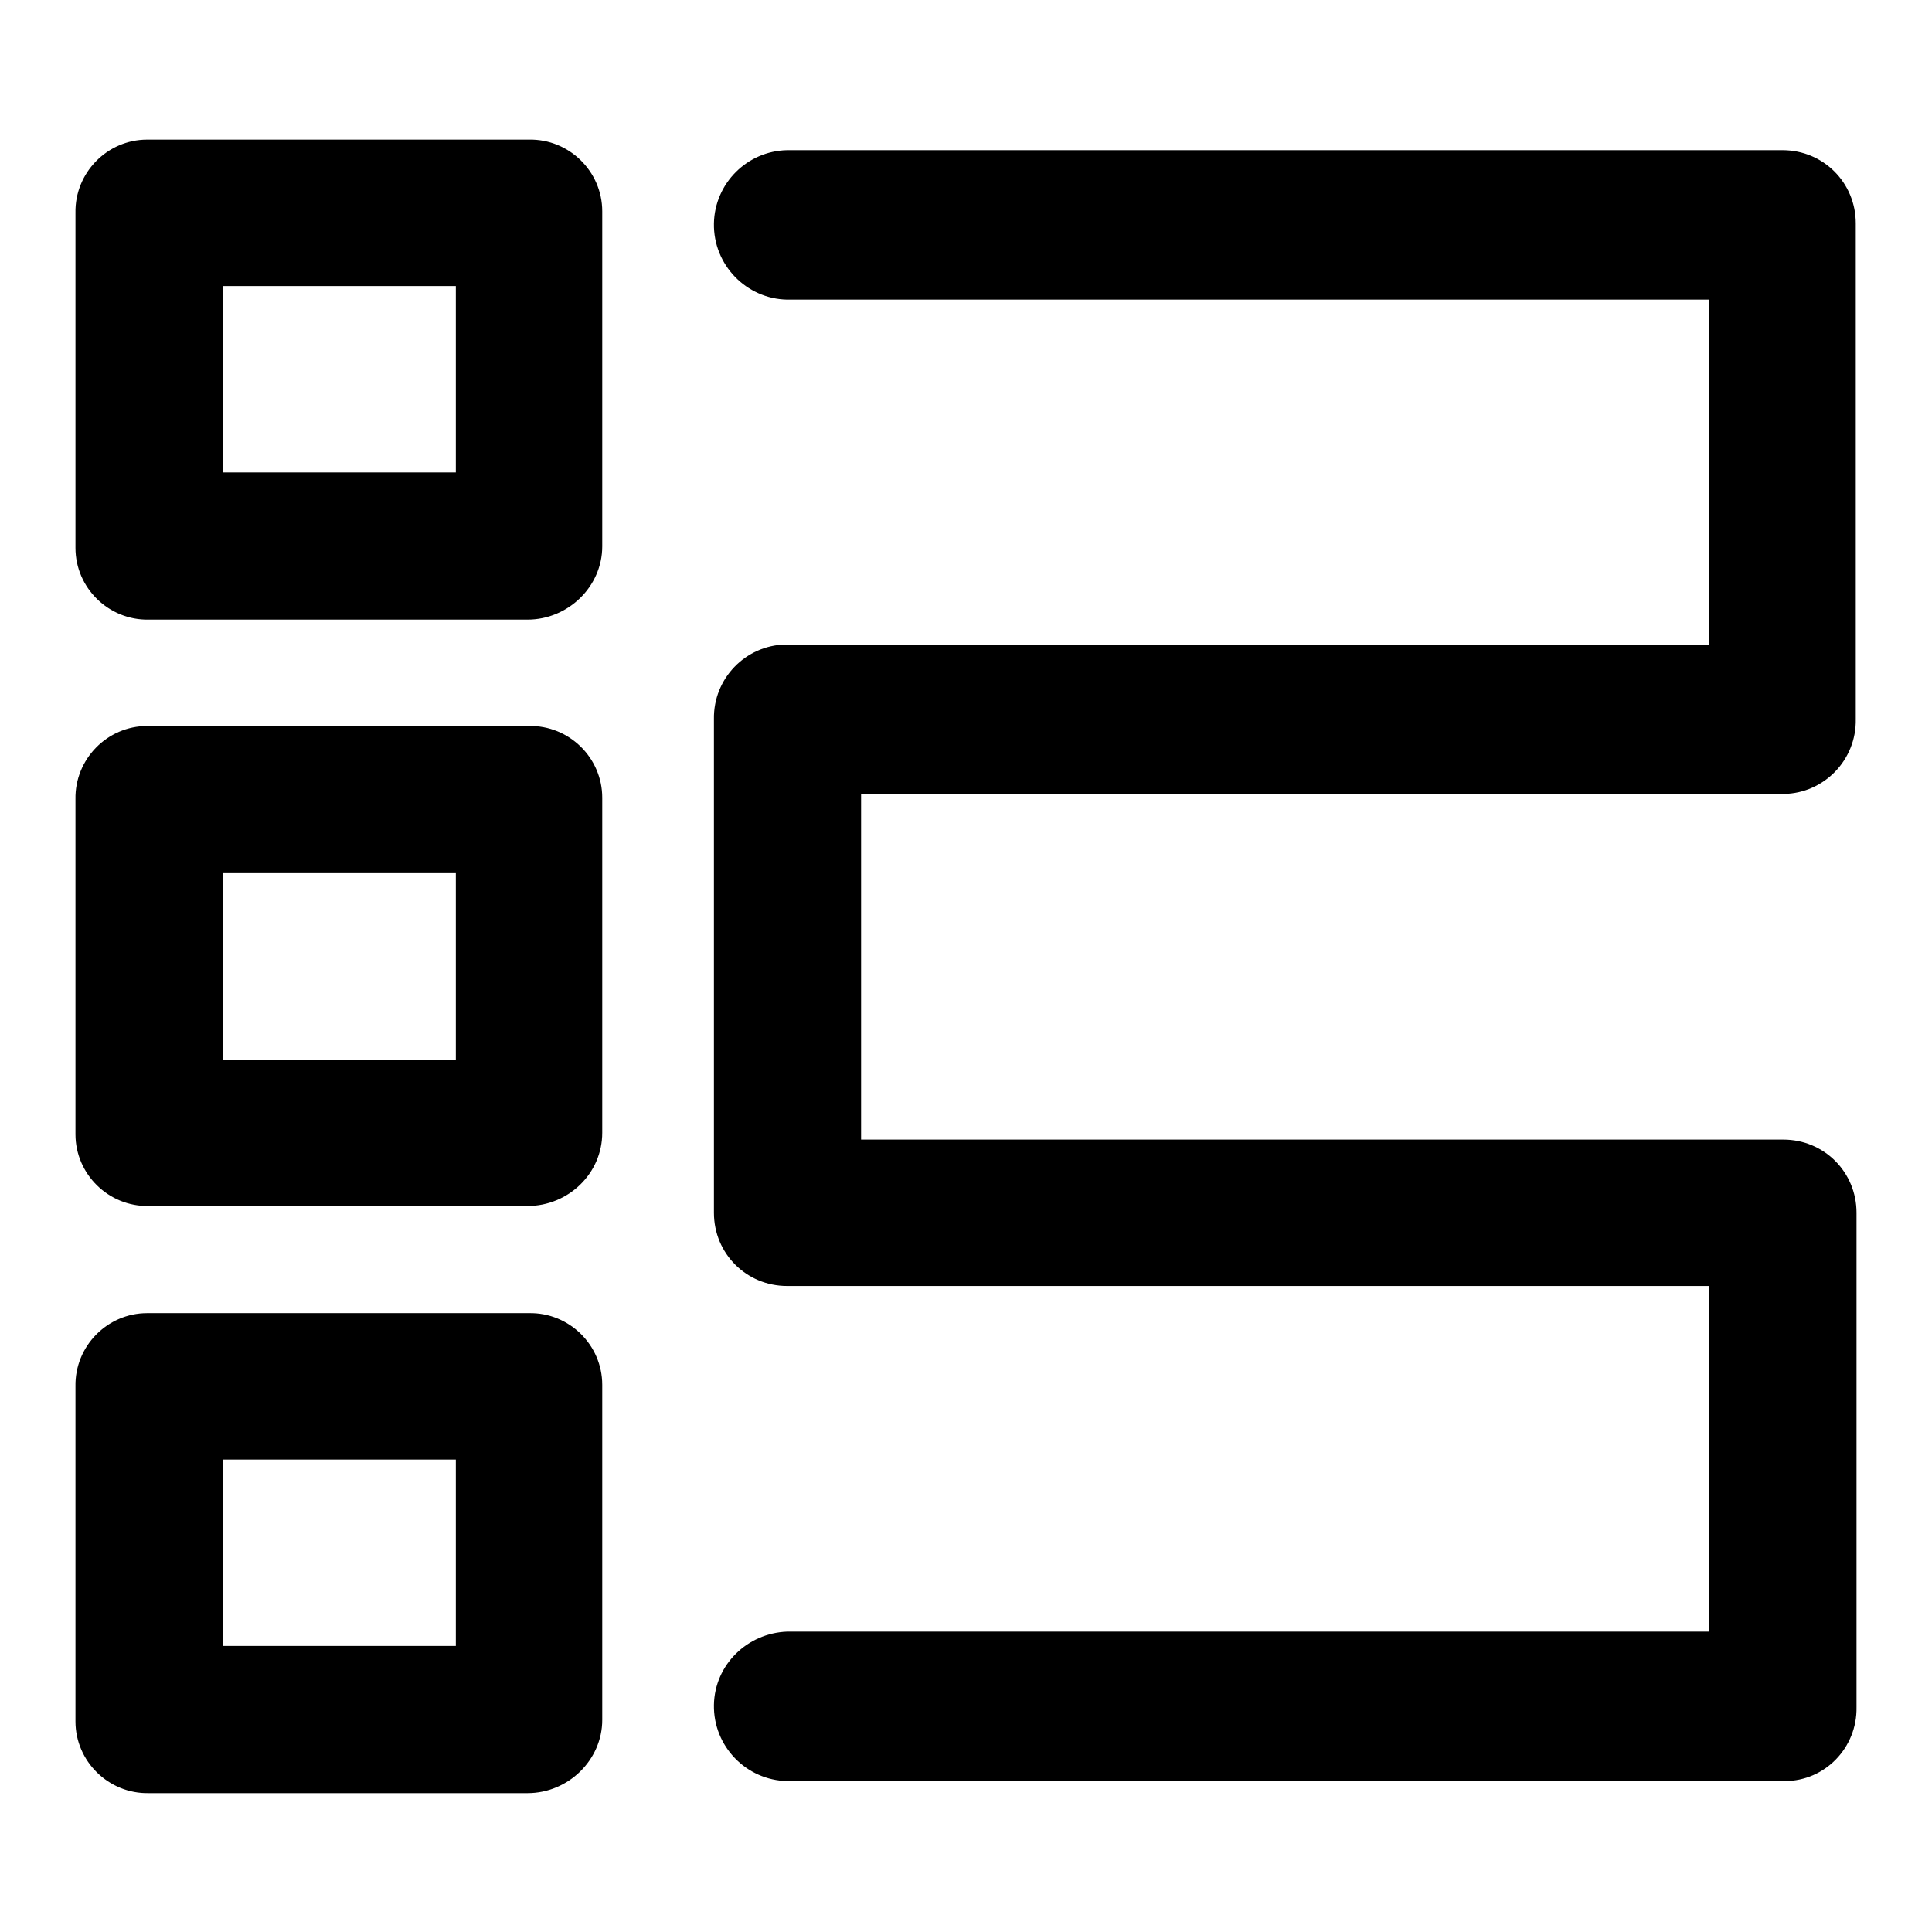 <?xml version="1.0" encoding="utf-8"?>
<!-- Svg Vector Icons : http://www.onlinewebfonts.com/icon -->
<!DOCTYPE svg PUBLIC "-//W3C//DTD SVG 1.1//EN" "http://www.w3.org/Graphics/SVG/1.1/DTD/svg11.dtd">
<svg version="1.1" xmlns="http://www.w3.org/2000/svg" xmlns:xlink="http://www.w3.org/1999/xlink" x="0px" y="0px" viewBox="0 0 256 256" enable-background="new 0 0 256 256" xml:space="preserve">
<g> <path fill="#000000" d="M236.3,236H104.3c-5.4-0.1-9.8-4.6-9.7-10.1c0.1-5.3,4.4-9.5,9.7-9.7h122.2v-45.8H104.3 c-5.4,0-9.7-4.3-9.7-9.7c0-0.1,0-0.1,0-0.2V95.3c-0.1-5.4,4.2-9.8,9.5-9.9c0.1,0,0.1,0,0.2,0h122.2V39.7H104.3 c-5.4-0.1-9.8-4.6-9.7-10.1c0.1-5.3,4.4-9.6,9.7-9.7h131.9c5.4,0,9.7,4.3,9.7,9.7c0,0.1,0,0.1,0,0.2v65.5c0.1,5.4-4.2,9.8-9.5,9.9 c-0.1,0-0.1,0-0.2,0H114.1V151h122.2c5.4,0,9.7,4.3,9.7,9.7c0,0.1,0,0.1,0,0.2v65.3c0.1,5.4-4.2,9.8-9.5,9.8 C236.4,236,236.3,236,236.3,236L236.3,236z M69.9,82.1H19.7c-5.3,0.1-9.7-4.2-9.7-9.5c0-0.1,0-0.1,0-0.2V28.2 c-0.1-5.3,4.2-9.7,9.5-9.7c0.1,0,0.1,0,0.2,0h50.4c5.3-0.1,9.7,4.2,9.7,9.5c0,0.1,0,0.1,0,0.2v44.2C79.8,77.7,75.3,82.1,69.9,82.1z  M29.5,62.6h30.9V37.9H29.5V62.6z M69.9,159.8H19.7c-5.3,0.1-9.7-4.2-9.7-9.5c0-0.1,0-0.1,0-0.2v-44.2c-0.1-5.3,4.2-9.7,9.5-9.7 c0.1,0,0.1,0,0.2,0h50.4c5.3-0.1,9.7,4.2,9.7,9.5c0,0.1,0,0.1,0,0.2v44.2C79.8,155.5,75.3,159.8,69.9,159.8z M29.5,140.4h30.9 v-24.7H29.5V140.4z M69.9,237.6H19.7c-5.3,0.1-9.7-4.2-9.7-9.5c0-0.1,0-0.1,0-0.2v-44.2c-0.1-5.3,4.2-9.7,9.5-9.7 c0.1,0,0.1,0,0.2,0h50.4c5.3-0.1,9.7,4.2,9.7,9.5c0,0.1,0,0.1,0,0.2v44.2C79.8,233.2,75.3,237.6,69.9,237.6z M29.5,218.1h30.9 v-24.7H29.5V218.1z"/></g>
</svg>